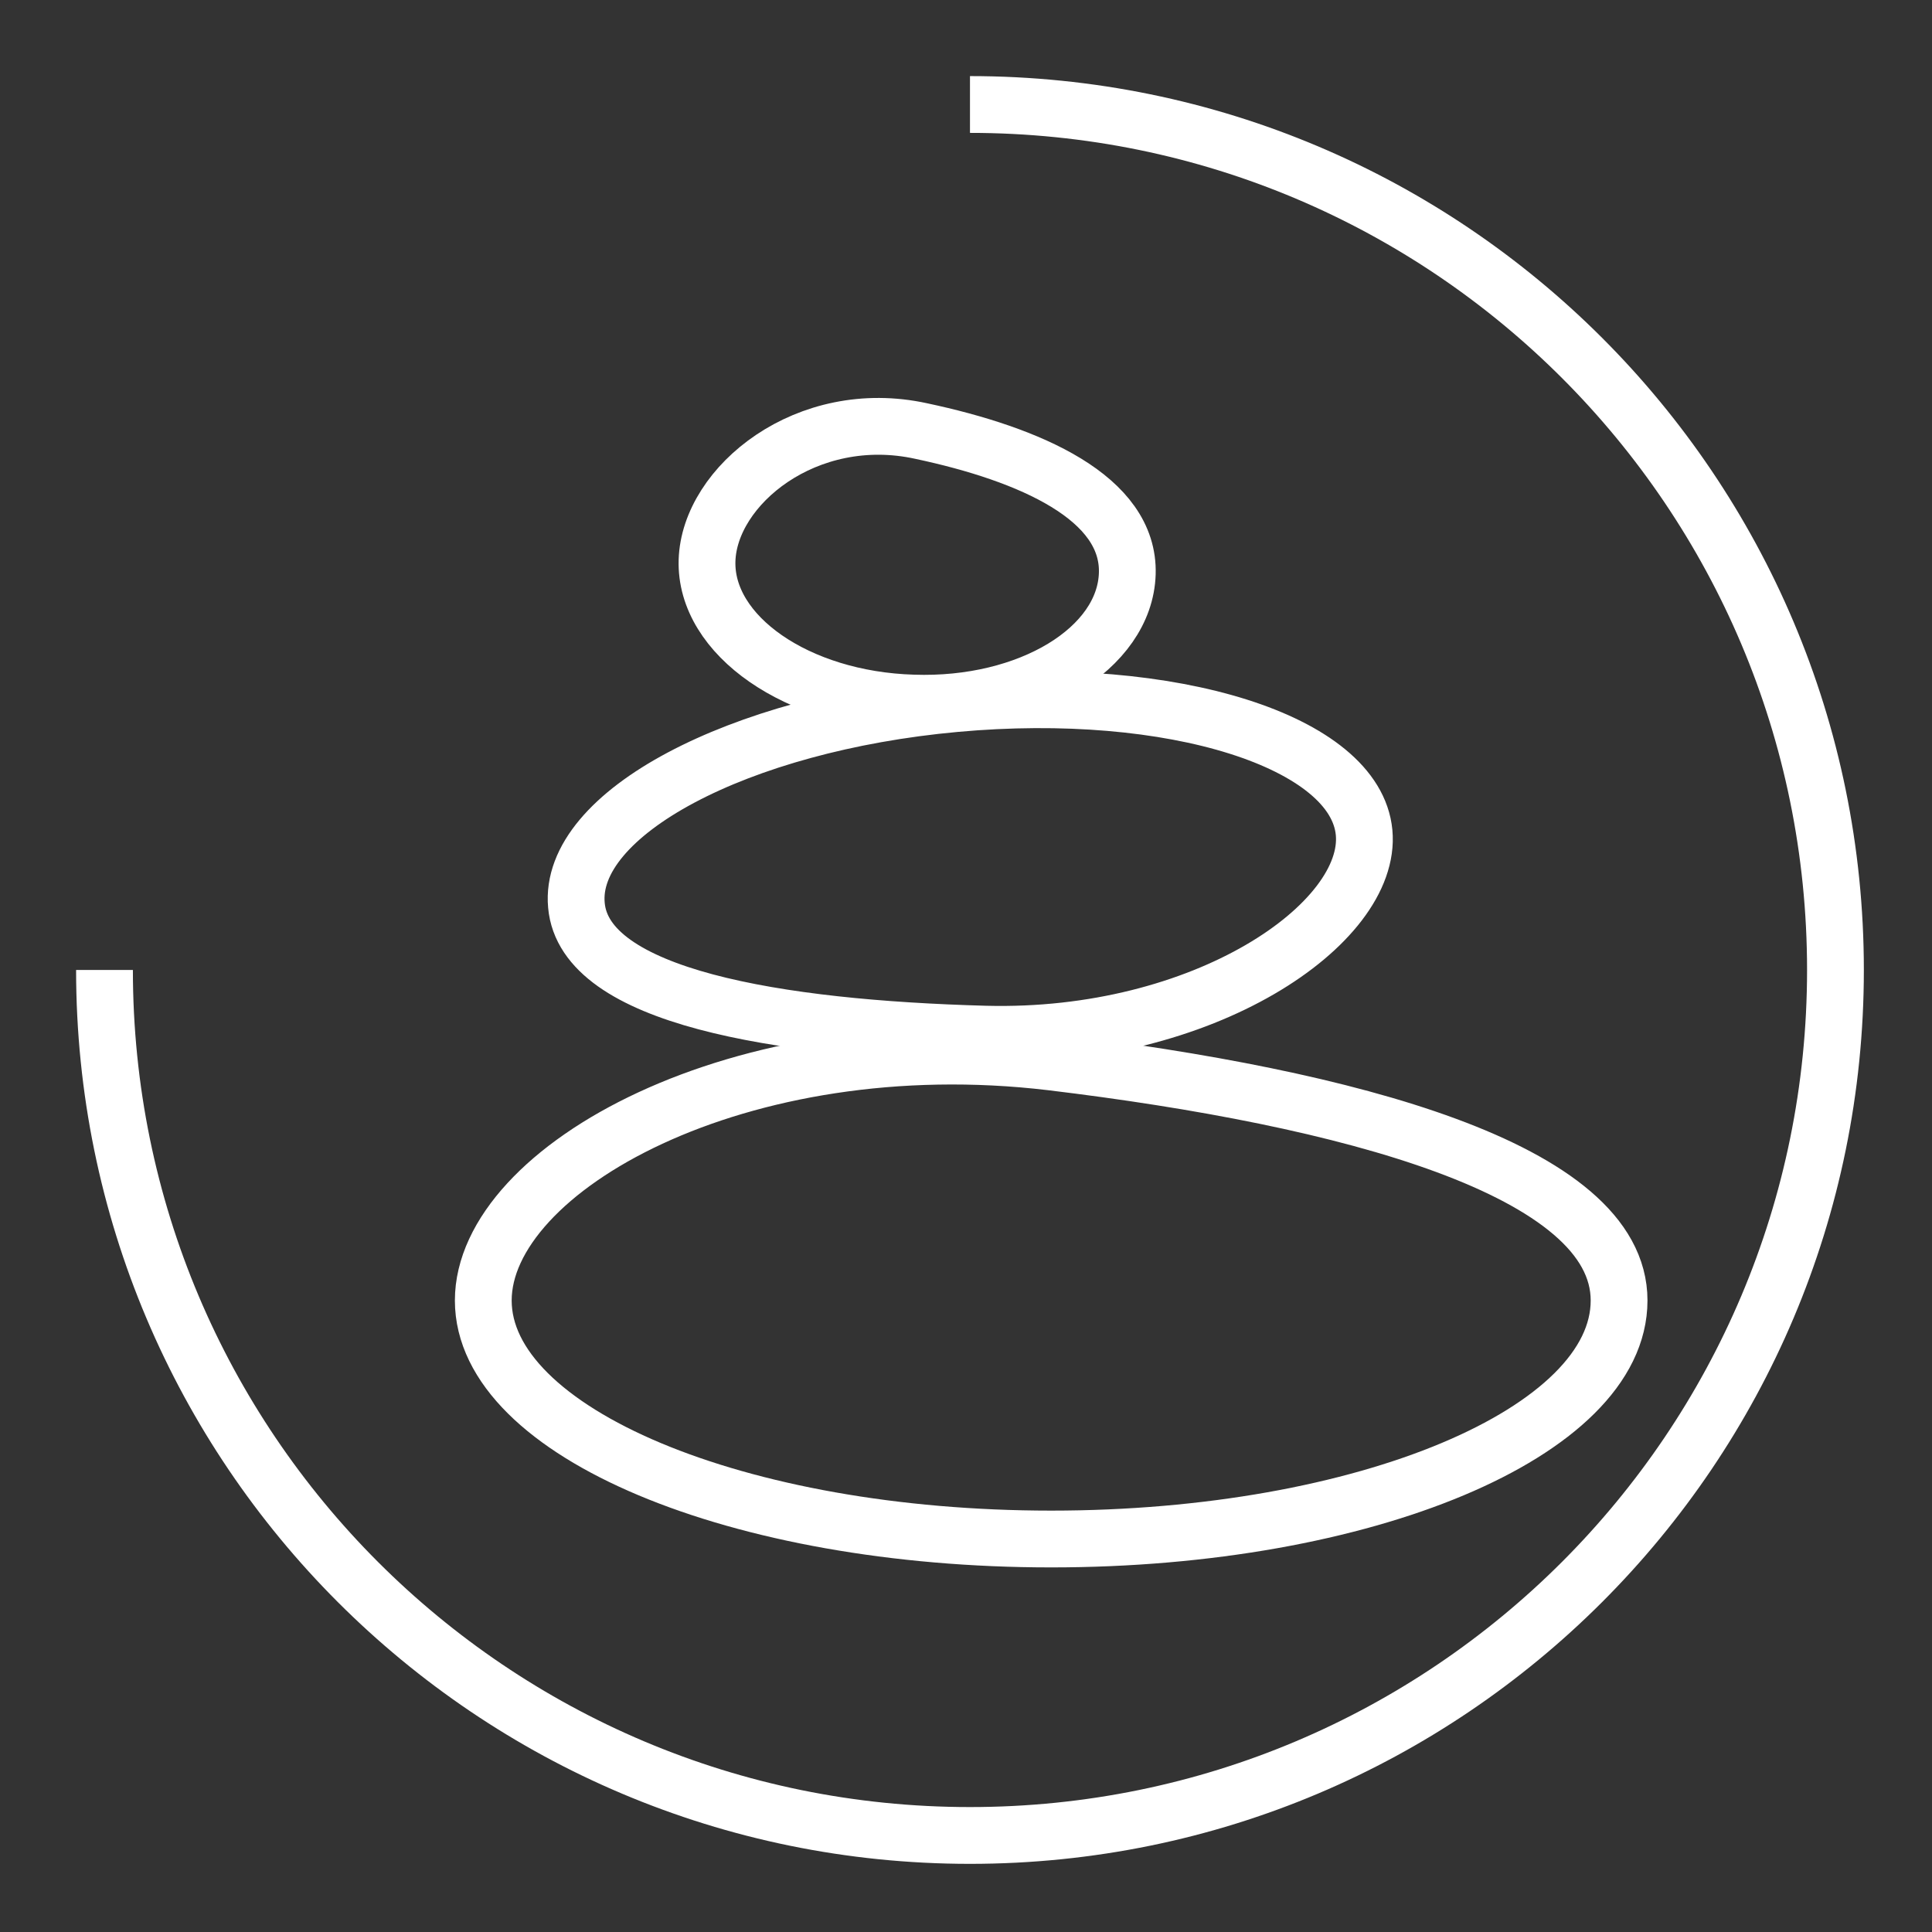 <svg xmlns="http://www.w3.org/2000/svg" xmlns:xlink="http://www.w3.org/1999/xlink" id="Calque_1" x="0px" y="0px" viewBox="0 0 340.2 340.2" style="enable-background:new 0 0 340.2 340.2;" xml:space="preserve"><rect x="0" y="0" width="340.2" height="340.2" fill="#333333" stroke="none"/><style type="text/css">	.st0{fill:none;stroke:#FFFFFF;stroke-width:10;stroke-miterlimit:10;}</style><g>	<path class="st0" d="M170.8,18.4c84.2,0,152.4,68.2,152.4,152.4S255,323.2,170.8,323.2S18.4,255,18.4,170.8"></path>	<path class="st0" d="M285.1,229c0,23.2-44.8,42-100,42s-100-18.8-100-42s45.2-48.5,100-42C237.3,193.3,285.1,205.9,285.1,229z"></path>	<path class="st0" d="M101.5,159.4c-1.5-16.1,28.4-32,66.7-35.5c38.3-3.5,70.5,6.7,72,22.7s-28.2,36.5-66.7,35.5  C136.8,181.1,102.9,175.5,101.5,159.4z"></path>	<path class="st0" d="M198.5,101c-0.4,13.2-17.3,23.5-37.7,22.8c-20.4-0.6-36.7-11.9-36.3-25.1c0.4-13.2,17.6-27.2,37.7-22.8  C181.5,80,198.9,87.7,198.5,101z"></path></g></svg>